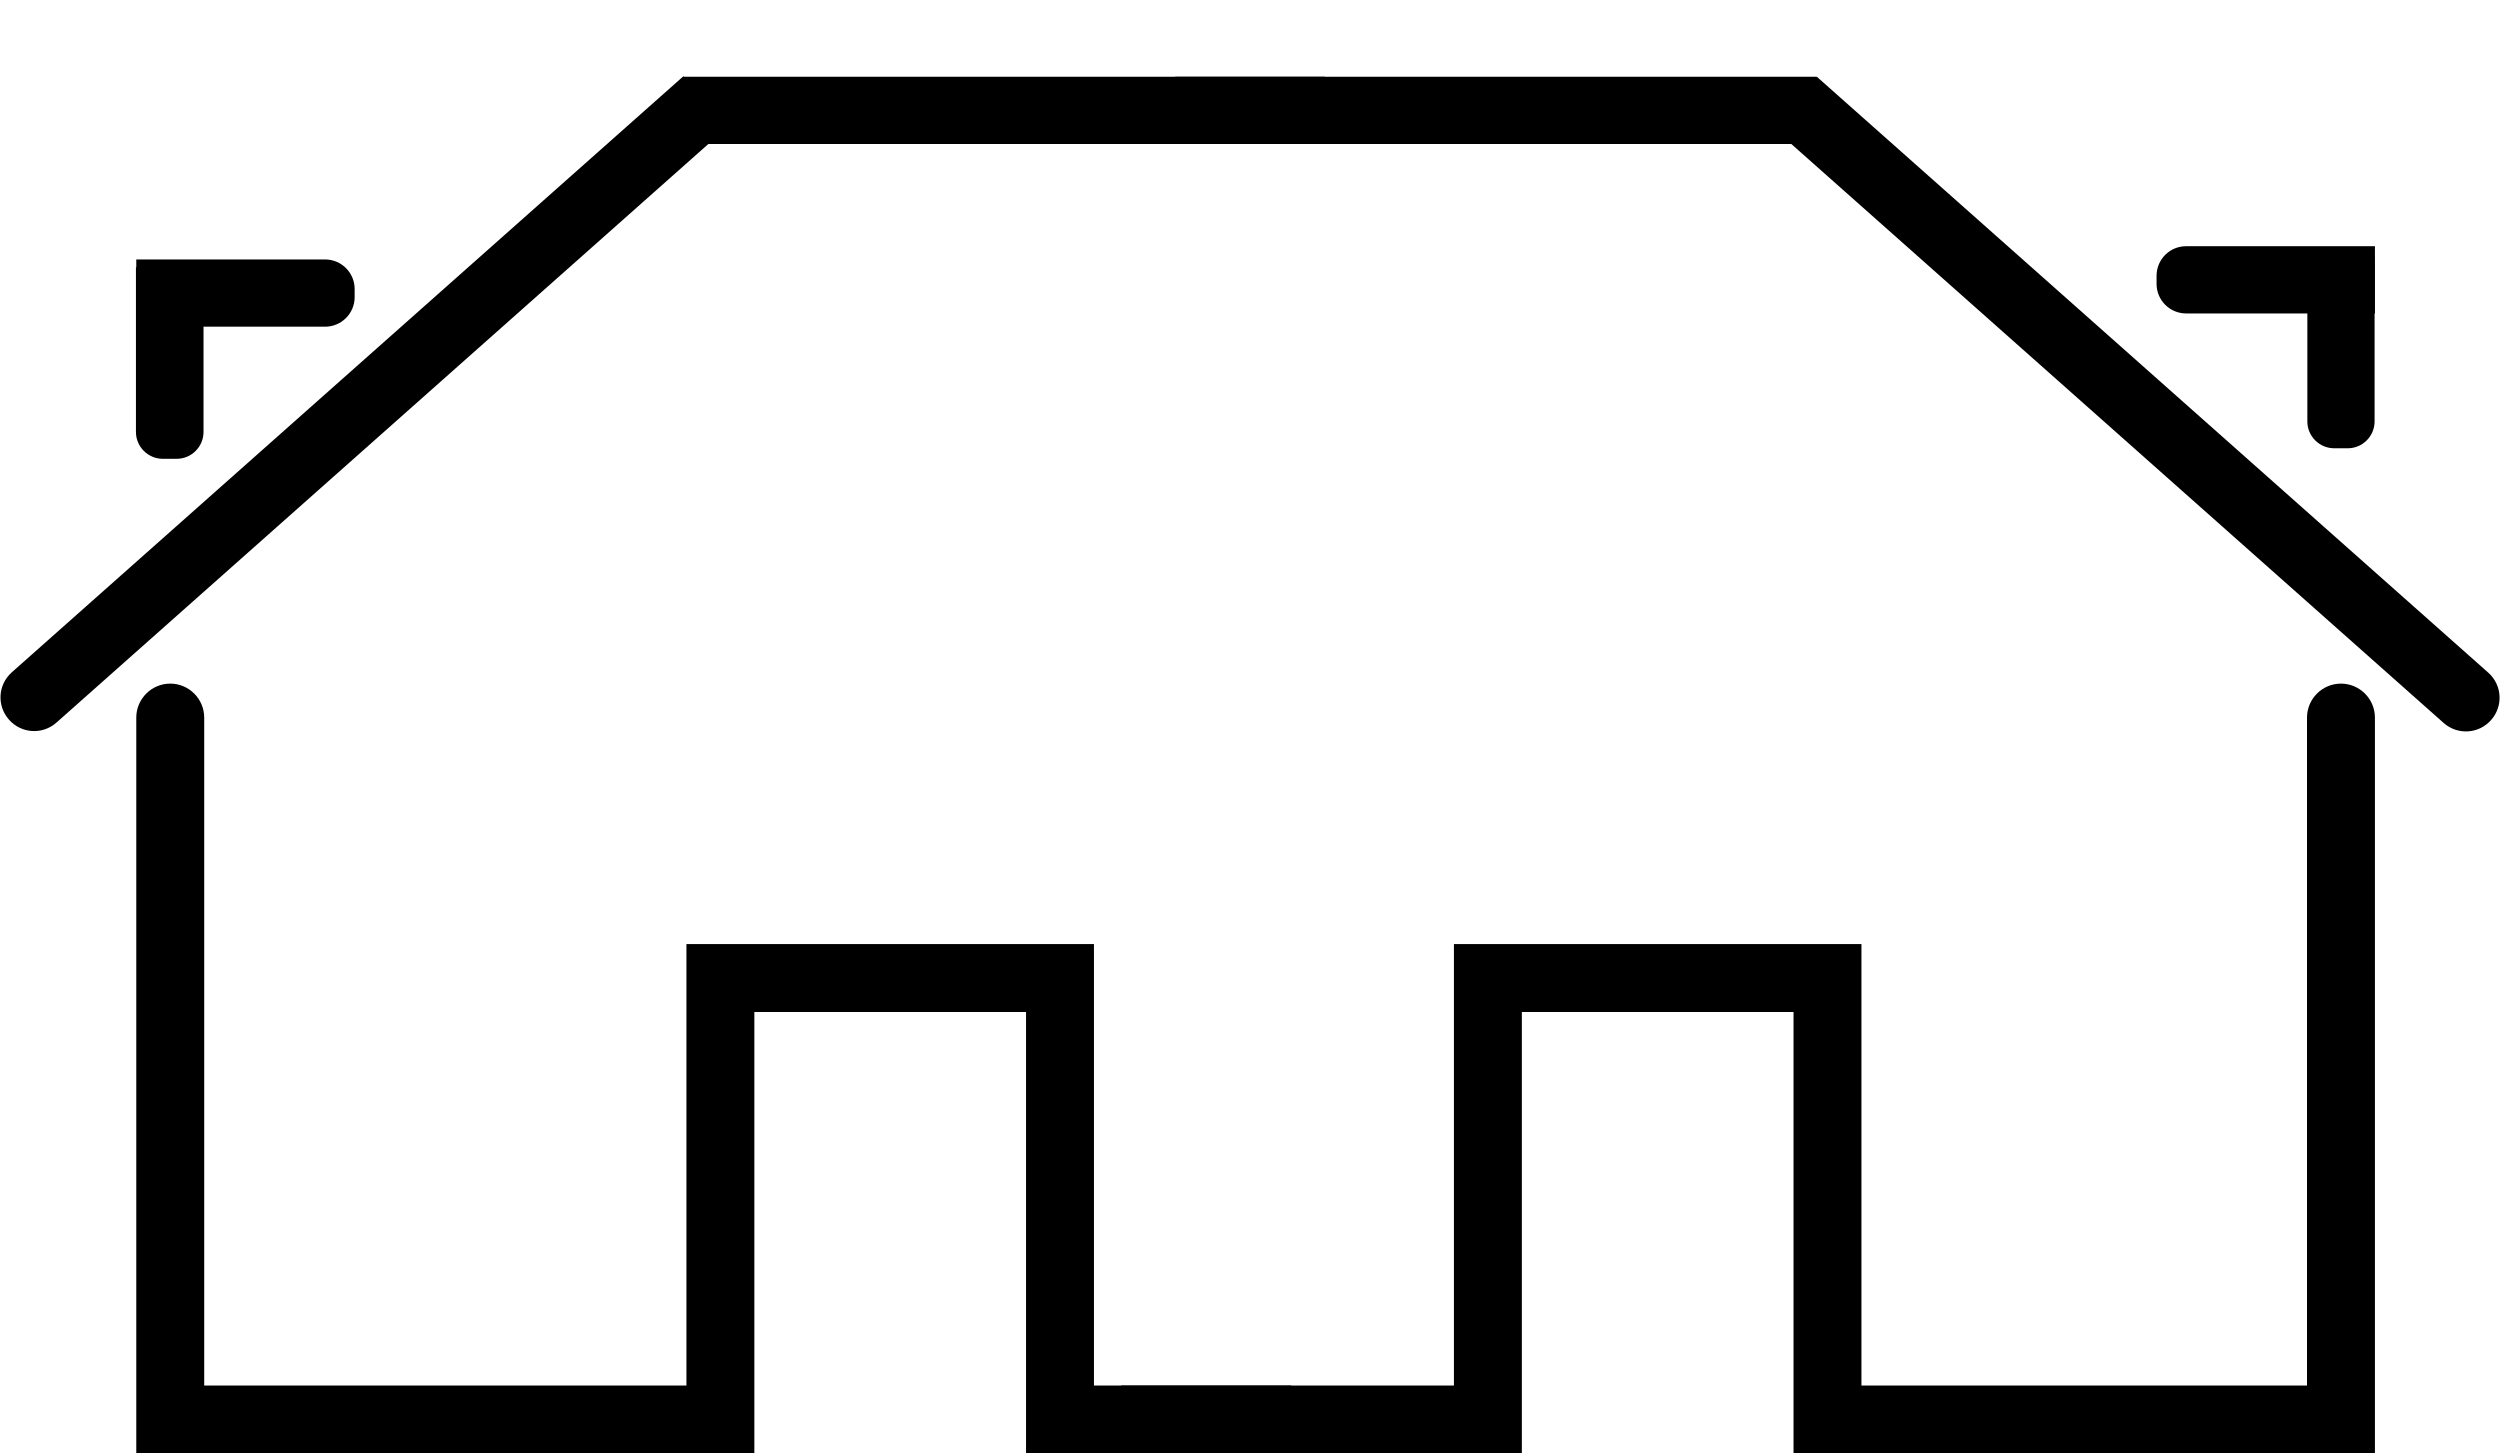 <?xml version="1.0" encoding="UTF-8"?>
<svg xmlns="http://www.w3.org/2000/svg" id="Ebene_1" viewBox="0 0 73.59 42.8" width="172" height="100"><g id="Expanded"><path d="M40,42.8h-9.8v-13s-8,0-8,0v13H4V21.13c0-.55,.45-1,1-1s1,.45,1,1v19.67h14.2s0-13,0-13h12v13s5.8,0,5.8,0"/></g><g id="Expanded-2"><path d="M33,40.8h9.8v-13h12v13h13.12V21.13c0-.55,.45-1,1-1s1,.45,1,1v21.67s-17.12,0-17.12,0v-13h-8v13h-10.88"/></g><path d="M4,7.87h1.98v4.85c0,.43-.35,.79-.79,.79h-.41c-.43,0-.79-.35-.79-.79V7.87h0Z"/><path d="M6.22,5.41h1.98v5.56c0,.48-.39,.87-.87,.87h-.24c-.48,0-.87-.39-.87-.87V5.41h0Z" transform="translate(-1.41 15.84) rotate(-90)"/><path d="M68.73,7.56h.41c.43,0,.79,.35,.79,.79v4.85h-1.98v-4.85c0-.43,.35-.79,.79-.79Z" transform="translate(137.86 20.76) rotate(180)"/><path d="M66.58,5.02h.24c.48,0,.87,.39,.87,.87v5.56h-1.98V5.89c0-.48,.39-.87,.87-.87Z" transform="translate(58.47 74.94) rotate(-90)"/><path d="M9.52-1.62h1.98V24.82c0,.55-.44,.99-.99,.99h0c-.55,0-.99-.44-.99-.99V-1.62h0Z" transform="translate(12.58 -3.8) rotate(48.41)"/><rect x="28.57" y="-6.19" width="1.98" height="18.88" transform="translate(26.31 32.81) rotate(-90)"/><path d="M63.08-1.62h0c.55,0,.99,.44,.99,.99V25.81h-1.98V-.63c0-.55,.44-.99,.99-.99Z" transform="translate(114 -27.05) rotate(131.59)"/><rect x="43.04" y="-6.19" width="1.98" height="18.88" transform="translate(40.78 47.28) rotate(-90)"/></svg>
